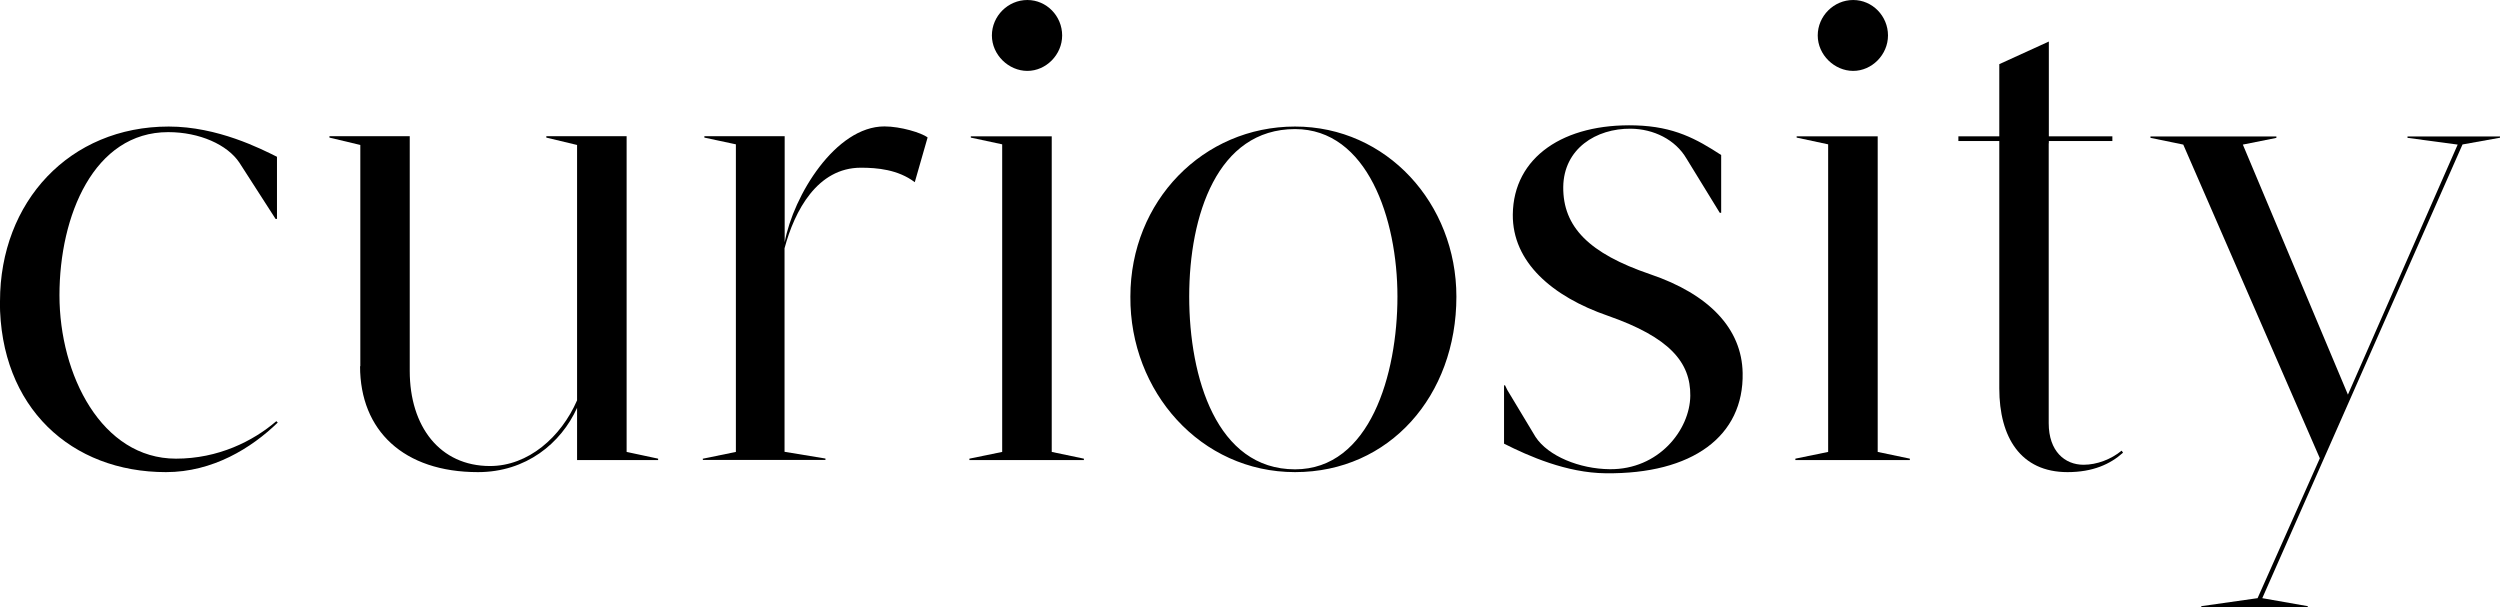 <?xml version="1.0" encoding="UTF-8"?>
<svg id="_レイヤー_1" data-name="レイヤー 1" xmlns="http://www.w3.org/2000/svg" viewBox="0 0 196.77 47.8">
  <defs>
    <style>
      .cls-1 {
        fill: #000;
      }
    </style>
  </defs>
  <path class="cls-1" d="M28.36,28.83V11.41l-2.43-.58v-.11h6.32V29.2c0,4.37,2.37,7.48,6.32,7.48,3,0,5.59-2.27,6.85-5.17V11.41l-2.42-.58v-.11h6.32v24.85l2.48,.53v.11h-6.38s0-4.11,0-4.11c-1.26,2.79-4.01,5.06-7.8,5.06-5.85,0-9.28-3.27-9.28-8.33Z"/>
  <path class="cls-1" d="M101.93,9.96c-7.22,0-12.96,5.85-12.96,13.39-.05,7.48,5.53,13.81,12.96,13.81s12.7-6.01,12.7-13.81c0-7.33-5.48-13.39-12.7-13.39Zm0,26.98c-6.17,0-8.33-7.22-8.33-13.6s2.21-13.18,8.33-13.18c5.69,0,8.06,7.06,8.06,13.18s-2.16,13.6-8.06,13.6Z"/>
  <path class="cls-1" d="M196.77,10.73v.11l-2.95,.53-15.76,35.71,3.58,.63v.11h-8.38v-.11l4.43-.63,4.9-11.01-10.75-24.69-2.58-.53v-.11h9.91v.11l-2.64,.53,8.27,19.68,8.64-19.68-3.95-.53v-.11h7.27Z"/>
  <path class="cls-1" d="M0,23.72c0-7.85,5.48-13.76,13.28-13.76,3.85,0,7.27,1.76,8.52,2.38v4.89h-.11l-2.85-4.43c-.94-1.41-3.13-2.4-5.6-2.4-5.85,0-8.56,6.57-8.56,12.84s3.32,12.86,9.17,12.86c3.32,0,6.06-1.37,7.9-2.95l.11,.11c-2.06,2-5.11,3.9-8.8,3.9-7.43,0-13.07-5.06-13.07-13.44Z"/>
  <g>
    <polygon class="cls-1" points="76.3 36.1 78.88 35.57 78.88 11.36 76.41 10.83 76.41 10.73 82.78 10.73 82.78 35.57 85.31 36.1 85.31 36.21 76.3 36.21 76.3 36.1"/>
    <path class="cls-1" d="M78.07,2.79c0-1.53,1.27-2.79,2.79-2.79s2.74,1.27,2.74,2.79-1.27,2.79-2.74,2.79-2.79-1.26-2.79-2.79Z"/>
  </g>
  <g>
    <polygon class="cls-1" points="141.31 36.1 143.89 35.57 143.89 11.36 141.41 10.83 141.41 10.73 147.79 10.73 147.79 35.57 150.32 36.1 150.32 36.21 141.31 36.21 141.31 36.1"/>
    <path class="cls-1" d="M143.07,2.79c0-1.53,1.27-2.79,2.79-2.79s2.74,1.27,2.74,2.79-1.27,2.79-2.74,2.79-2.79-1.26-2.79-2.79Z"/>
  </g>
  <path class="cls-1" d="M118.38,34.92v-4.59h.08s.18,.37,.18,.37l2.22,3.69c.99,1.51,3.47,2.52,5.84,2.54,3.85,.04,6.31-3.09,6.34-5.78,.03-2.64-1.64-4.6-6.47-6.29-4.41-1.52-7.54-4.24-7.5-7.98,.05-4.53,4.03-7.18,9.67-7.01,3.03,.09,4.79,1.07,6.73,2.33v4.55s-.11,0-.11,0l-2.62-4.27c-.88-1.5-2.59-2.33-4.38-2.35-2.74-.03-5.28,1.58-5.32,4.58-.03,3.16,2.05,5.24,6.83,6.87,4.67,1.58,7.23,4.3,7.29,7.78,.1,4.96-3.94,7.97-10.79,7.89-3.06-.03-6.05-1.35-7.99-2.33Z"/>
  <path class="cls-1" d="M55.34,36.1l2.58-.53V11.36l-2.48-.53v-.11h6.32v8.35c.69-3.69,4.01-9.12,7.85-9.12,1.27,0,2.93,.5,3.4,.87l-1.01,3.52c-1.32-1-2.97-1.14-4.24-1.14-3.43,0-5.22,3.38-6.01,6.34v16.02l3.22,.53v.11h-9.65v-.11Z"/>
  <g>
    <path class="cls-1" d="M161.25,11.28v22.03c0,2.21,1.27,3.27,2.74,3.27,1.05,0,2.16-.42,3-1.11l.11,.16c-1,.9-2.37,1.53-4.37,1.53-3.69,0-5.37-2.74-5.37-6.59V5.05l3.9-1.78V11.28Z"/>
    <rect class="cls-1" x="154.14" y="10.73" width="12.12" height=".37"/>
  </g>
</svg>
